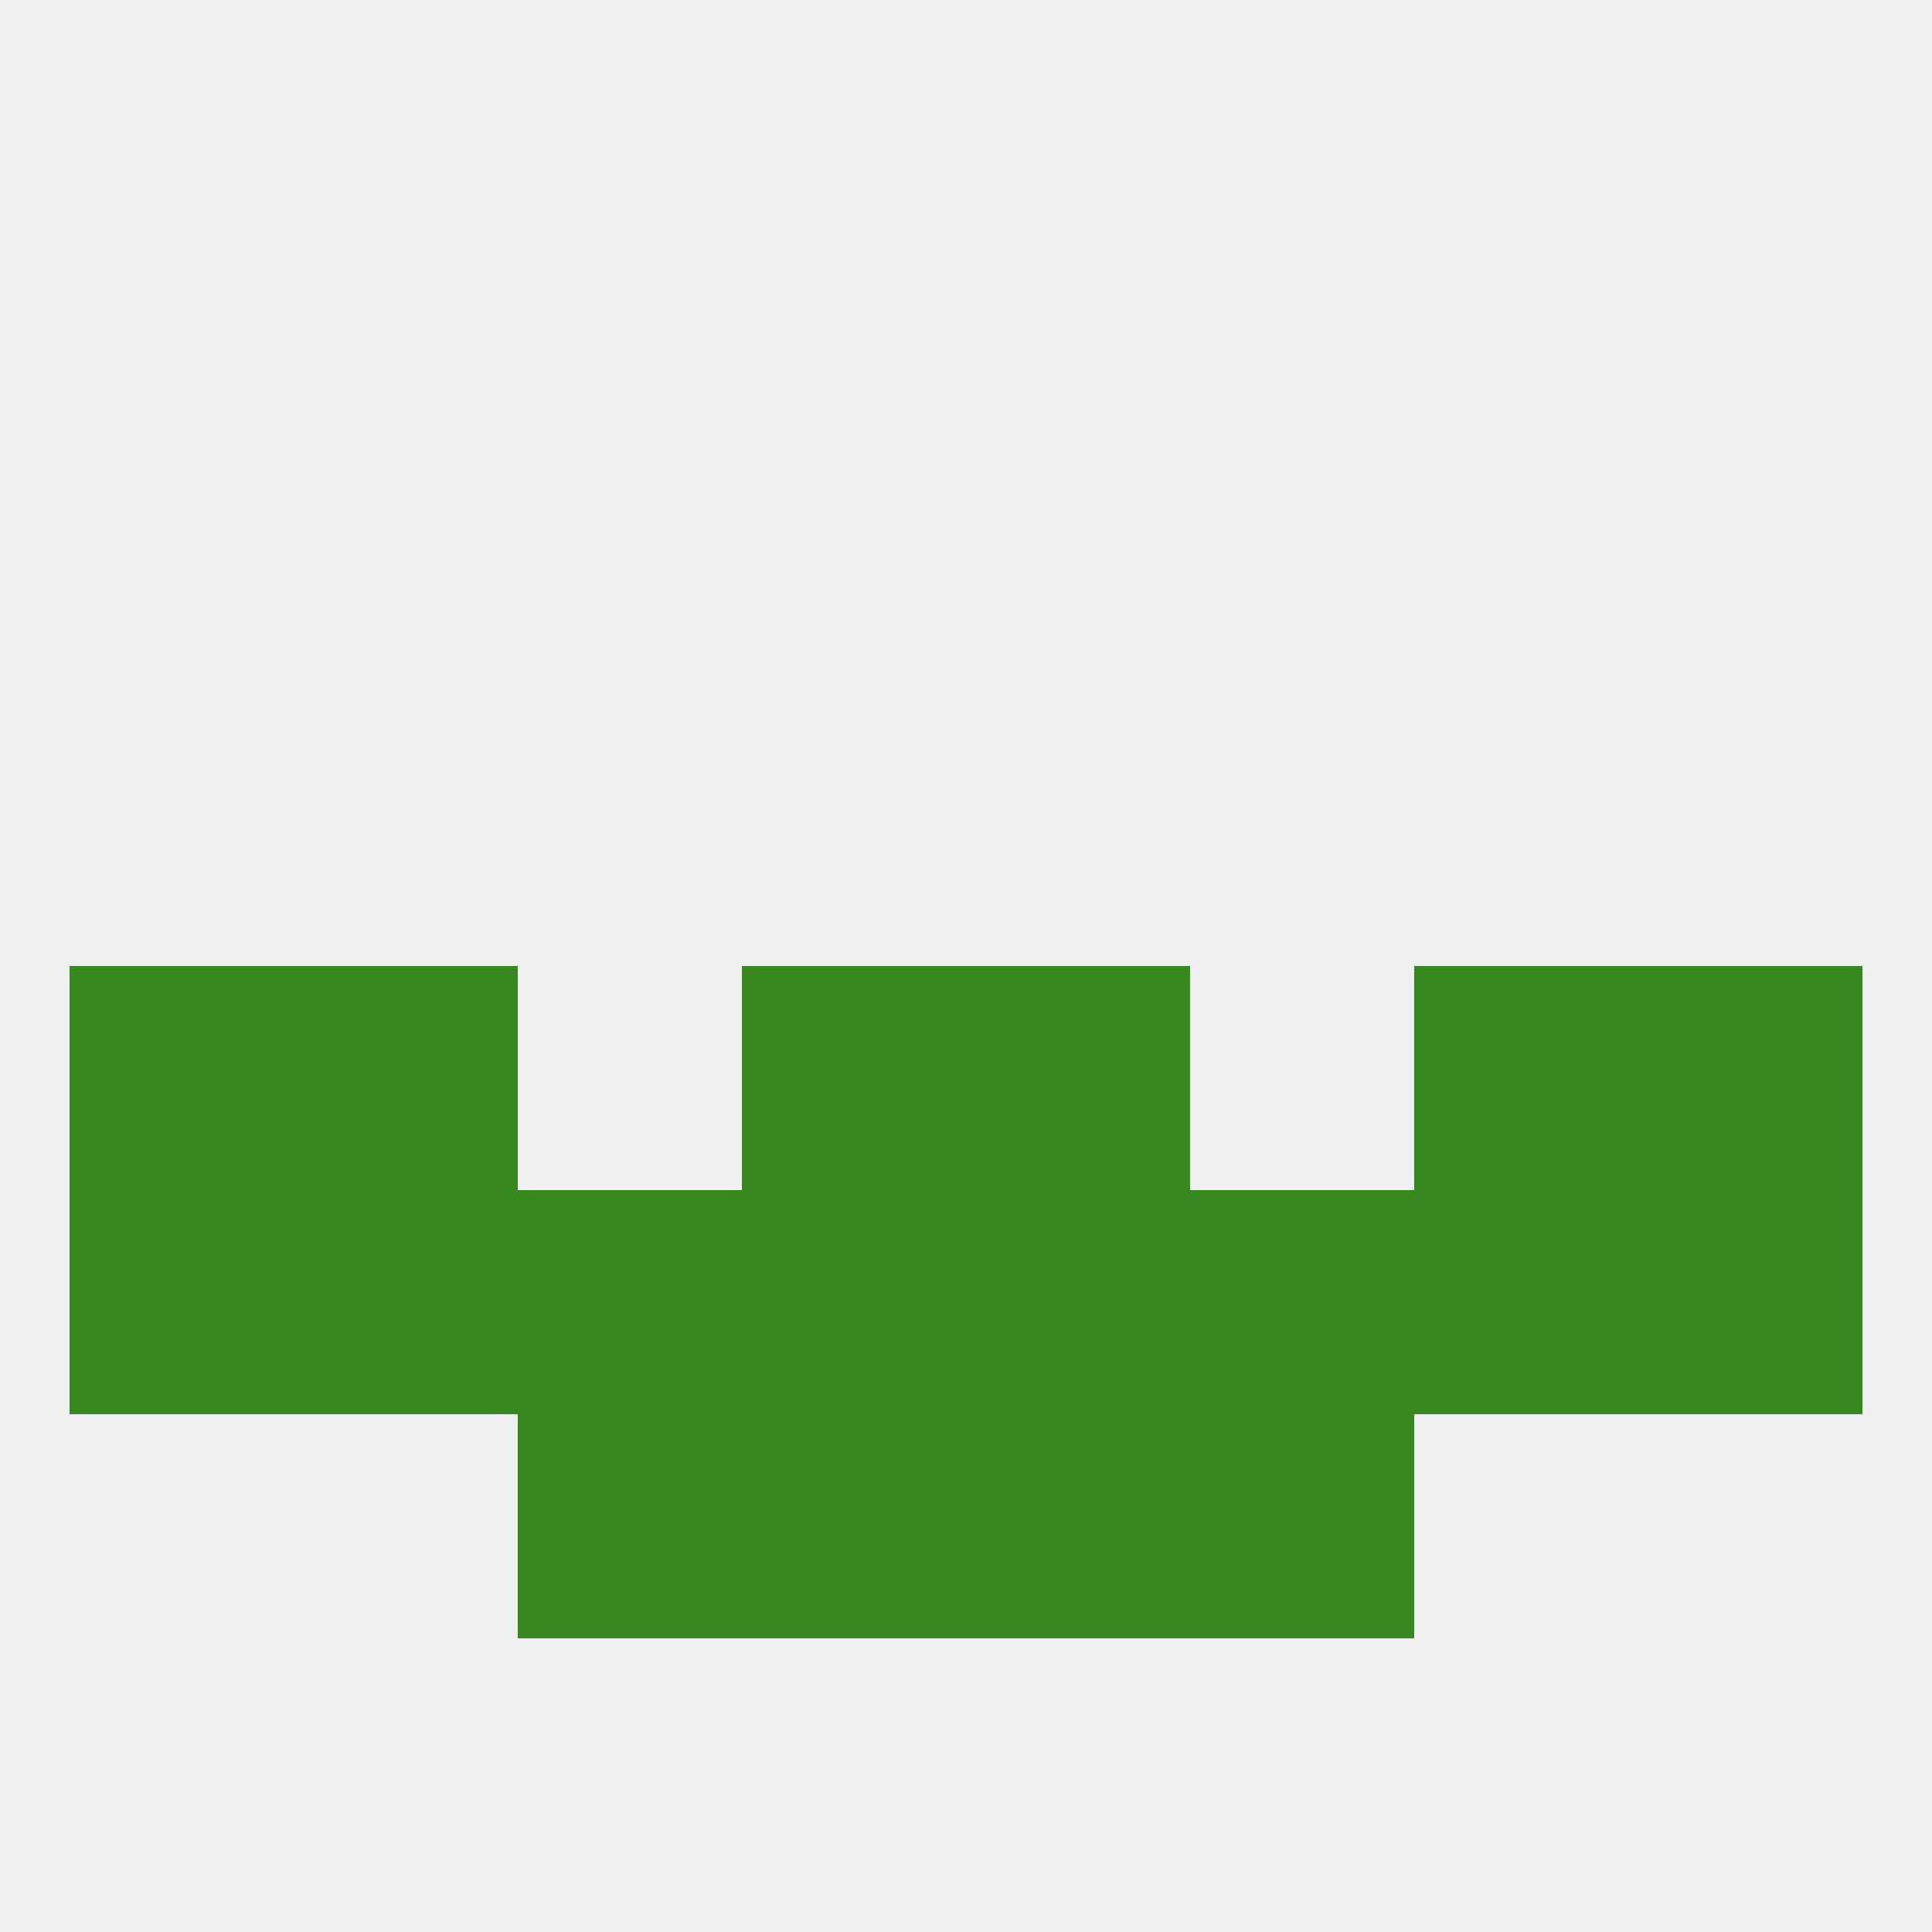 
<!--   <?xml version="1.0"?> -->
<svg version="1.1" baseprofile="full" xmlns="http://www.w3.org/2000/svg" xmlns:xlink="http://www.w3.org/1999/xlink" xmlns:ev="http://www.w3.org/2001/xml-events" width="250" height="250" viewBox="0 0 250 250" >
	<rect width="100%" height="100%" fill="rgba(240,240,240,255)"/>

	<rect x="183" y="125" width="29" height="29" fill="rgba(55,137,31,255)"/>
	<rect x="96" y="125" width="29" height="29" fill="rgba(55,137,31,255)"/>
	<rect x="125" y="125" width="29" height="29" fill="rgba(55,137,31,255)"/>
	<rect x="9" y="125" width="29" height="29" fill="rgba(55,137,31,255)"/>
	<rect x="212" y="125" width="29" height="29" fill="rgba(55,137,31,255)"/>
	<rect x="38" y="125" width="29" height="29" fill="rgba(55,137,31,255)"/>
	<rect x="67" y="154" width="29" height="29" fill="rgba(55,137,31,255)"/>
	<rect x="154" y="154" width="29" height="29" fill="rgba(55,137,31,255)"/>
	<rect x="183" y="154" width="29" height="29" fill="rgba(55,137,31,255)"/>
	<rect x="96" y="154" width="29" height="29" fill="rgba(55,137,31,255)"/>
	<rect x="125" y="154" width="29" height="29" fill="rgba(55,137,31,255)"/>
	<rect x="9" y="154" width="29" height="29" fill="rgba(55,137,31,255)"/>
	<rect x="212" y="154" width="29" height="29" fill="rgba(55,137,31,255)"/>
	<rect x="38" y="154" width="29" height="29" fill="rgba(55,137,31,255)"/>
	<rect x="67" y="183" width="29" height="29" fill="rgba(55,137,31,255)"/>
	<rect x="154" y="183" width="29" height="29" fill="rgba(55,137,31,255)"/>
	<rect x="96" y="183" width="29" height="29" fill="rgba(55,137,31,255)"/>
	<rect x="125" y="183" width="29" height="29" fill="rgba(55,137,31,255)"/>
</svg>